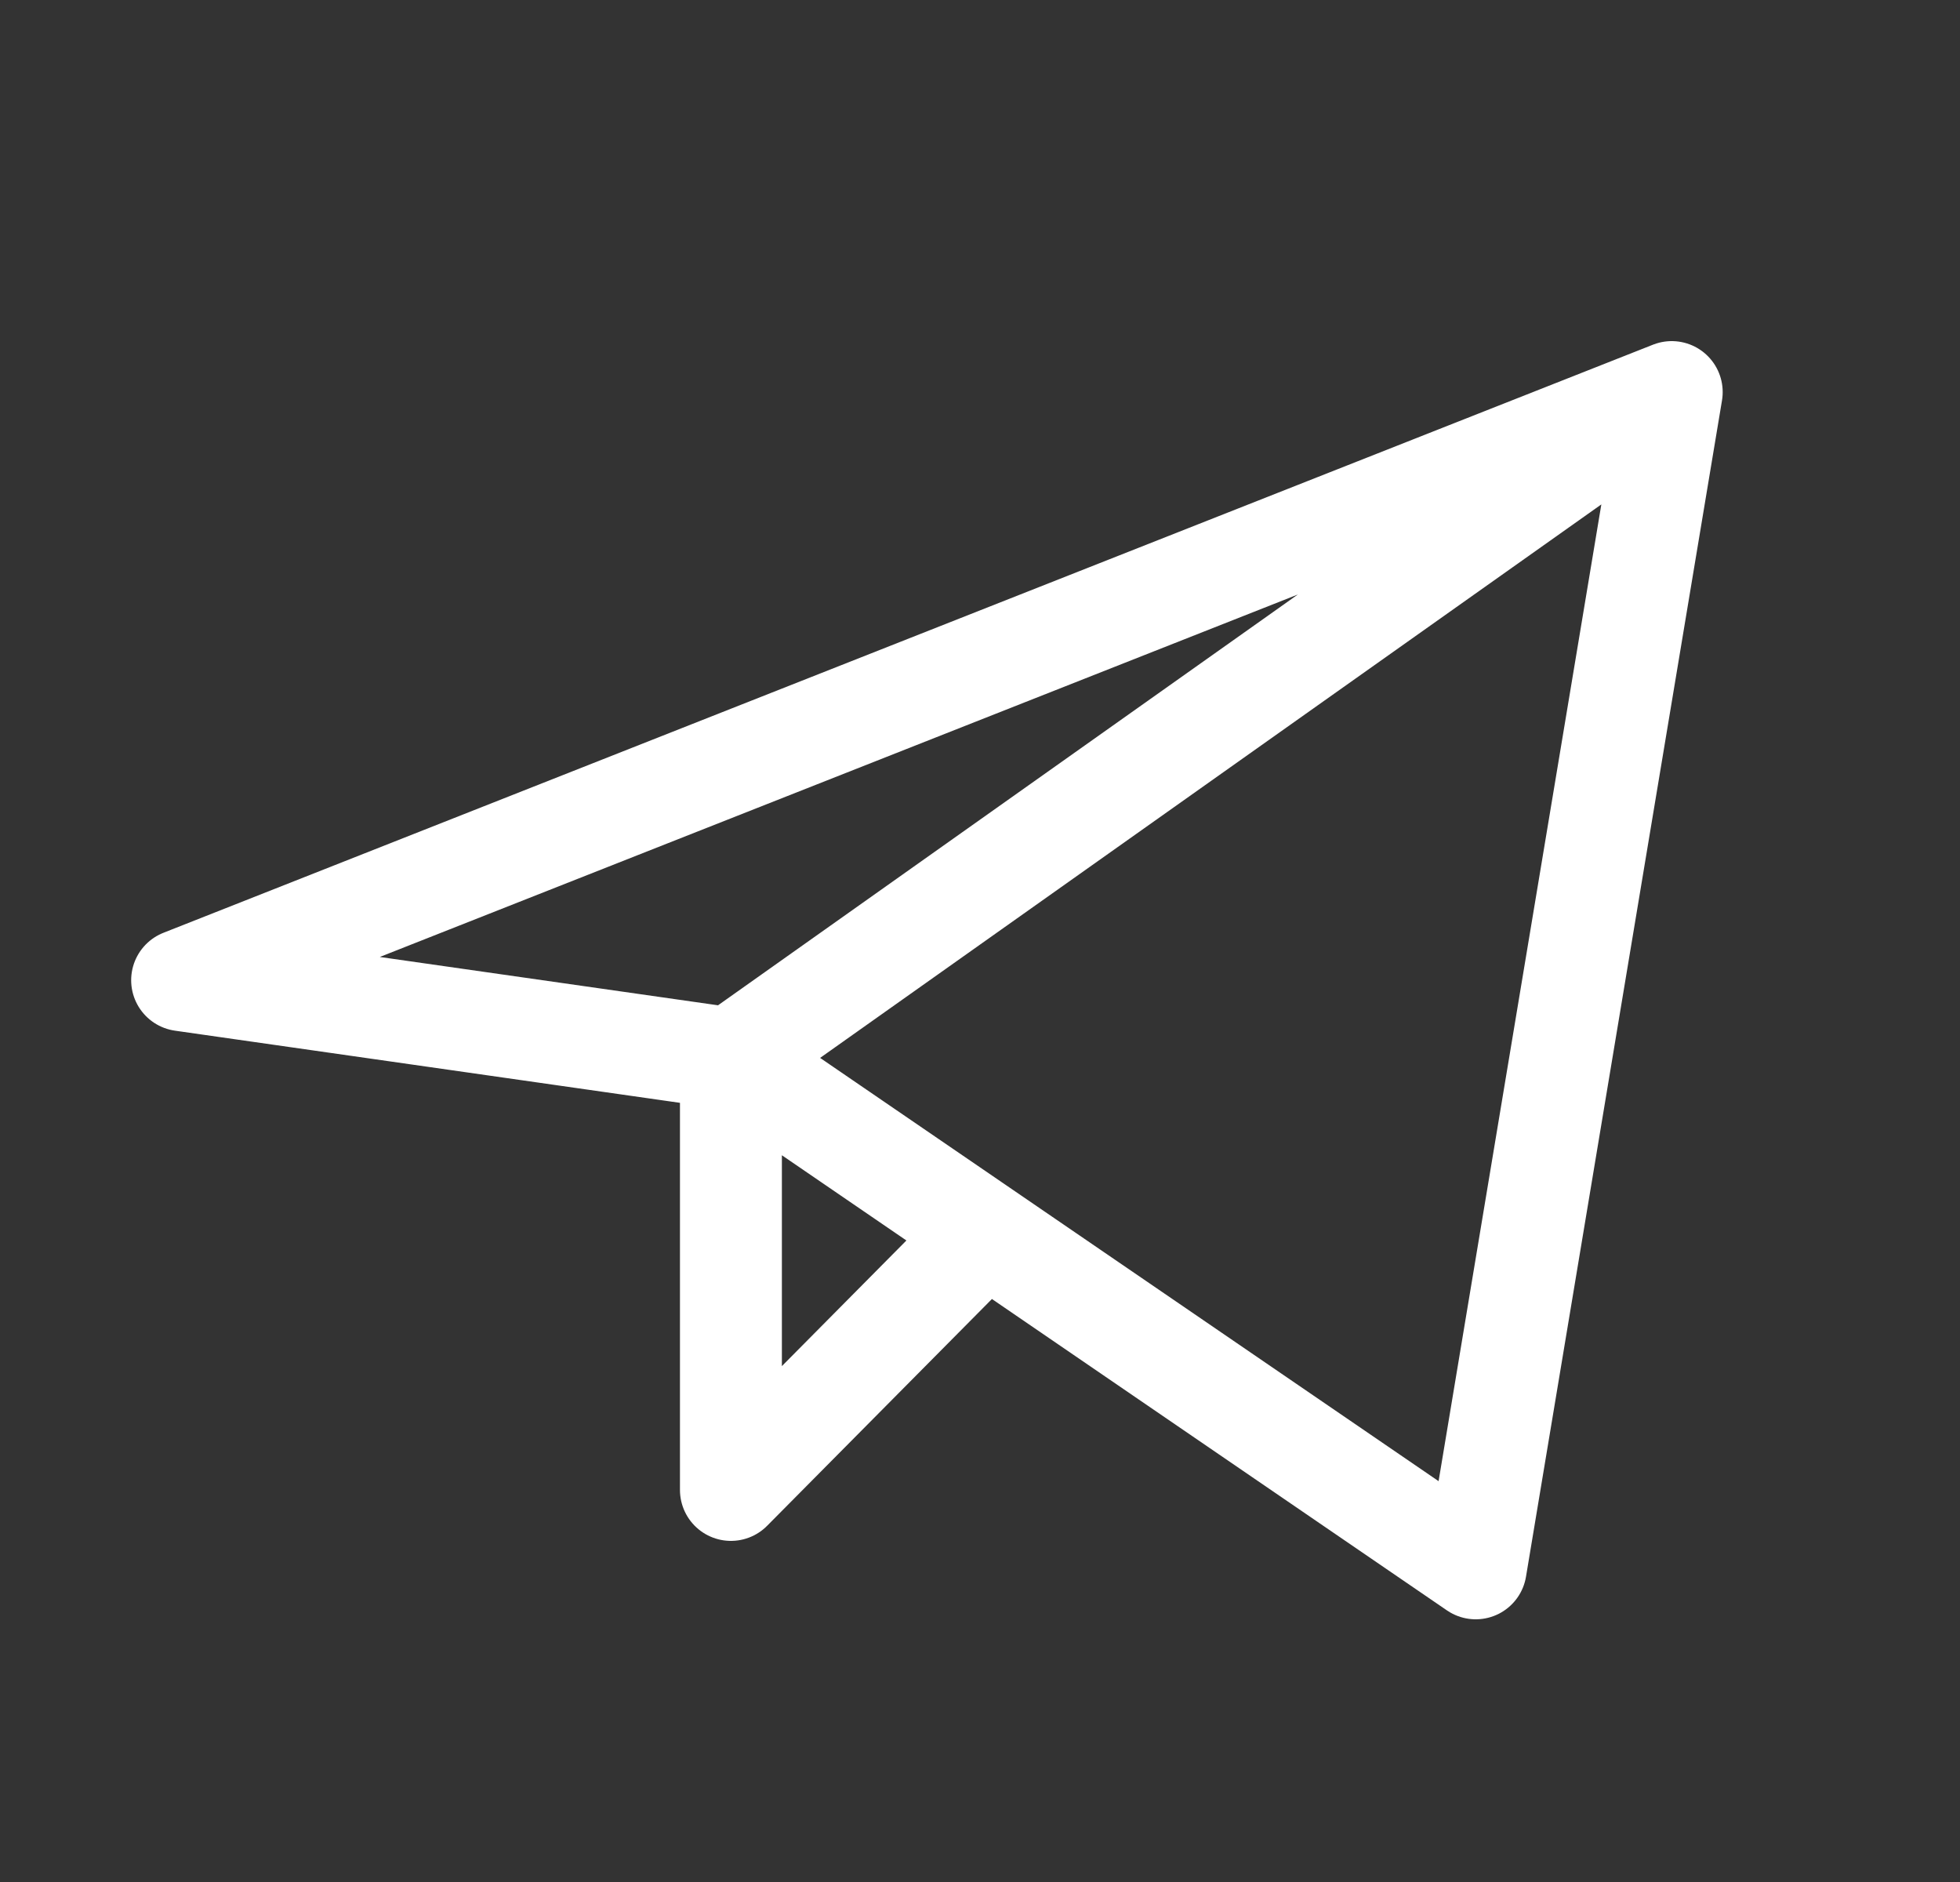 <svg width="25" height="24" viewBox="0 0 25 24" fill="none" xmlns="http://www.w3.org/2000/svg">
<rect x="0" y="0" width="25" height="24" fill="#333333" stroke="none"/>
<path d="M21.323 5L2.323 12.5L9.323 13.5M21.323 5L18.823 20L9.323 13.5M21.323 5L9.323 13.5M9.323 13.5V19L12.572 15.723" stroke="white" stroke-width="1.3" stroke-linecap="round" stroke-linejoin="round"/>
</svg>

